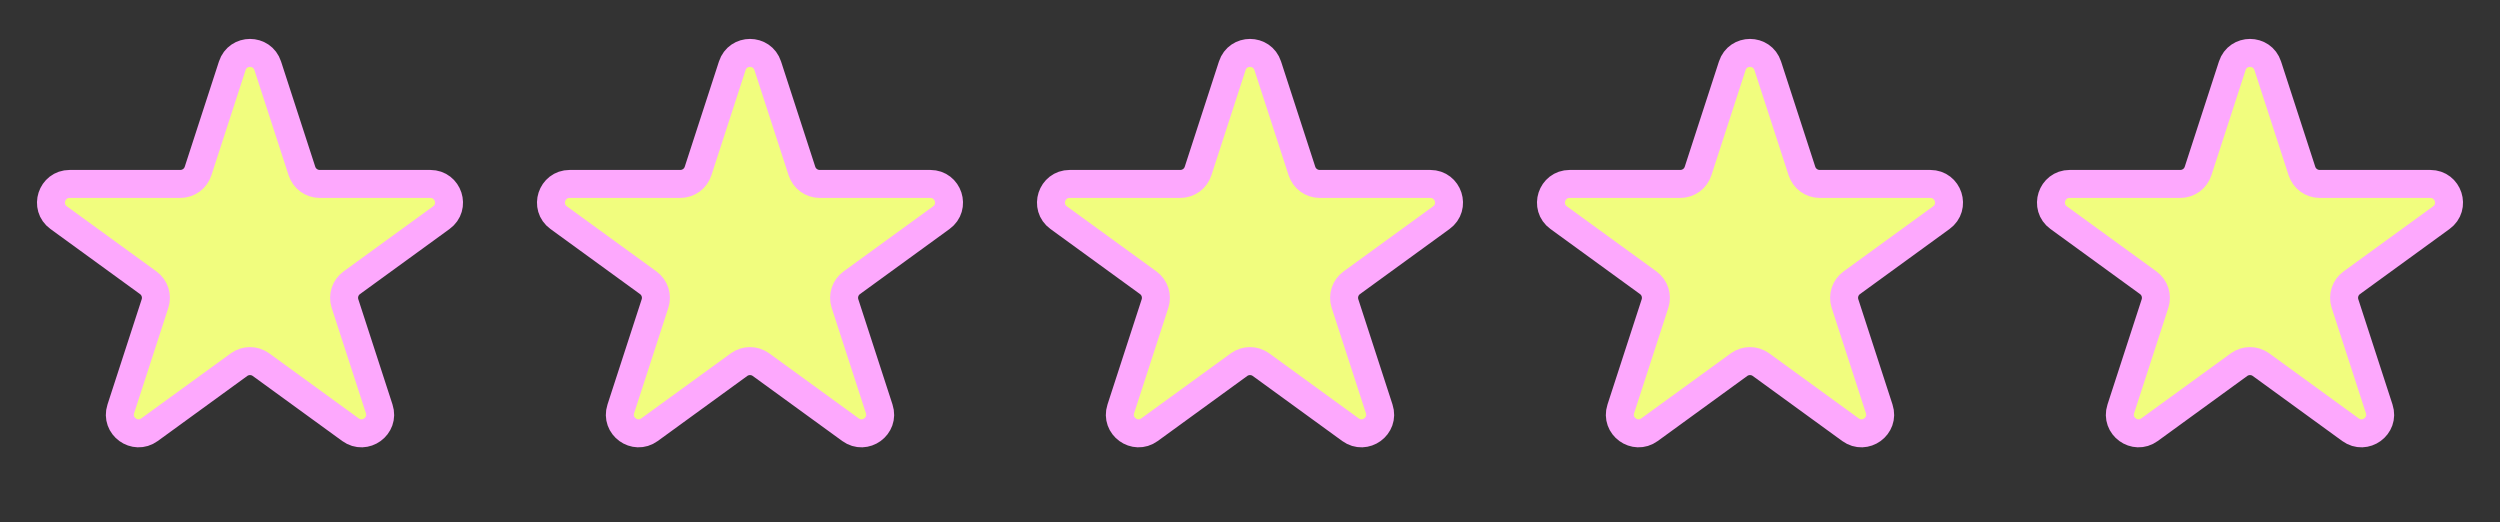 <svg width="134" height="28" viewBox="0 0 134 28" fill="none" xmlns="http://www.w3.org/2000/svg">
<rect x="0" y="0" width="134" height="28" fill="#333333" stroke="none"/>
<path d="M12.449 3.527C12.748 2.606 14.052 2.606 14.351 3.527L16.184 9.168C16.318 9.58 16.702 9.859 17.135 9.859H23.067C24.035 9.859 24.438 11.099 23.654 11.668L18.856 15.155C18.505 15.409 18.358 15.861 18.492 16.273L20.325 21.914C20.625 22.835 19.57 23.601 18.786 23.032L13.988 19.545C13.637 19.291 13.163 19.291 12.812 19.545L8.014 23.032C7.23 23.601 6.175 22.835 6.475 21.914L8.308 16.273C8.442 15.861 8.295 15.409 7.944 15.155L3.146 11.668C2.362 11.099 2.765 9.859 3.734 9.859H9.665C10.098 9.859 10.482 9.58 10.616 9.168L12.449 3.527Z" fill="#F1FD7E" stroke="#FDA8FD" stroke-width="1.5"/>
<path d="M66.049 3.527C66.348 2.606 67.652 2.606 67.951 3.527L69.784 9.168C69.918 9.58 70.302 9.859 70.735 9.859H76.666C77.635 9.859 78.038 11.099 77.254 11.668L72.456 15.155C72.105 15.409 71.958 15.861 72.092 16.273L73.925 21.914C74.225 22.835 73.17 23.601 72.386 23.032L67.588 19.545C67.237 19.291 66.763 19.291 66.412 19.545L61.614 23.032C60.83 23.601 59.775 22.835 60.075 21.914L61.908 16.273C62.041 15.861 61.895 15.409 61.544 15.155L56.746 11.668C55.962 11.099 56.365 9.859 57.334 9.859H63.265C63.698 9.859 64.082 9.58 64.216 9.168L66.049 3.527Z" fill="#F1FD7E" stroke="#FDA8FD" stroke-width="1.5"/>
<path d="M39.249 3.527C39.548 2.606 40.852 2.606 41.151 3.527L42.984 9.168C43.118 9.58 43.502 9.859 43.935 9.859H49.867C50.835 9.859 51.238 11.099 50.454 11.668L45.656 15.155C45.305 15.409 45.158 15.861 45.292 16.273L47.125 21.914C47.425 22.835 46.37 23.601 45.587 23.032L40.788 19.545C40.437 19.291 39.963 19.291 39.612 19.545L34.814 23.032C34.03 23.601 32.975 22.835 33.275 21.914L35.108 16.273C35.242 15.861 35.095 15.409 34.744 15.155L29.946 11.668C29.162 11.099 29.565 9.859 30.534 9.859H36.465C36.898 9.859 37.282 9.58 37.416 9.168L39.249 3.527Z" fill="#F1FD7E" stroke="#FDA8FD" stroke-width="1.5"/>
<path d="M92.849 3.527C93.148 2.606 94.452 2.606 94.751 3.527L96.584 9.168C96.718 9.58 97.102 9.859 97.535 9.859H103.466C104.435 9.859 104.838 11.099 104.054 11.668L99.256 15.155C98.905 15.409 98.758 15.861 98.892 16.273L100.725 21.914C101.025 22.835 99.97 23.601 99.186 23.032L94.388 19.545C94.037 19.291 93.563 19.291 93.212 19.545L88.414 23.032C87.63 23.601 86.575 22.835 86.875 21.914L88.708 16.273C88.841 15.861 88.695 15.409 88.344 15.155L83.546 11.668C82.762 11.099 83.165 9.859 84.134 9.859H90.065C90.498 9.859 90.882 9.58 91.016 9.168L92.849 3.527Z" fill="#F1FD7E" stroke="#FDA8FD" stroke-width="1.5"/>
<path d="M119.649 3.527C119.948 2.606 121.252 2.606 121.551 3.527L123.384 9.168C123.518 9.58 123.902 9.859 124.335 9.859H130.266C131.235 9.859 131.638 11.099 130.854 11.668L126.056 15.155C125.705 15.409 125.558 15.861 125.692 16.273L127.525 21.914C127.825 22.835 126.77 23.601 125.986 23.032L121.188 19.545C120.837 19.291 120.363 19.291 120.012 19.545L115.214 23.032C114.43 23.601 113.375 22.835 113.675 21.914L115.508 16.273C115.641 15.861 115.495 15.409 115.144 15.155L110.346 11.668C109.562 11.099 109.965 9.859 110.933 9.859H116.865C117.298 9.859 117.682 9.58 117.816 9.168L119.649 3.527Z" fill="#F1FD7E" stroke="#FDA8FD" stroke-width="1.5"/>
</svg>
